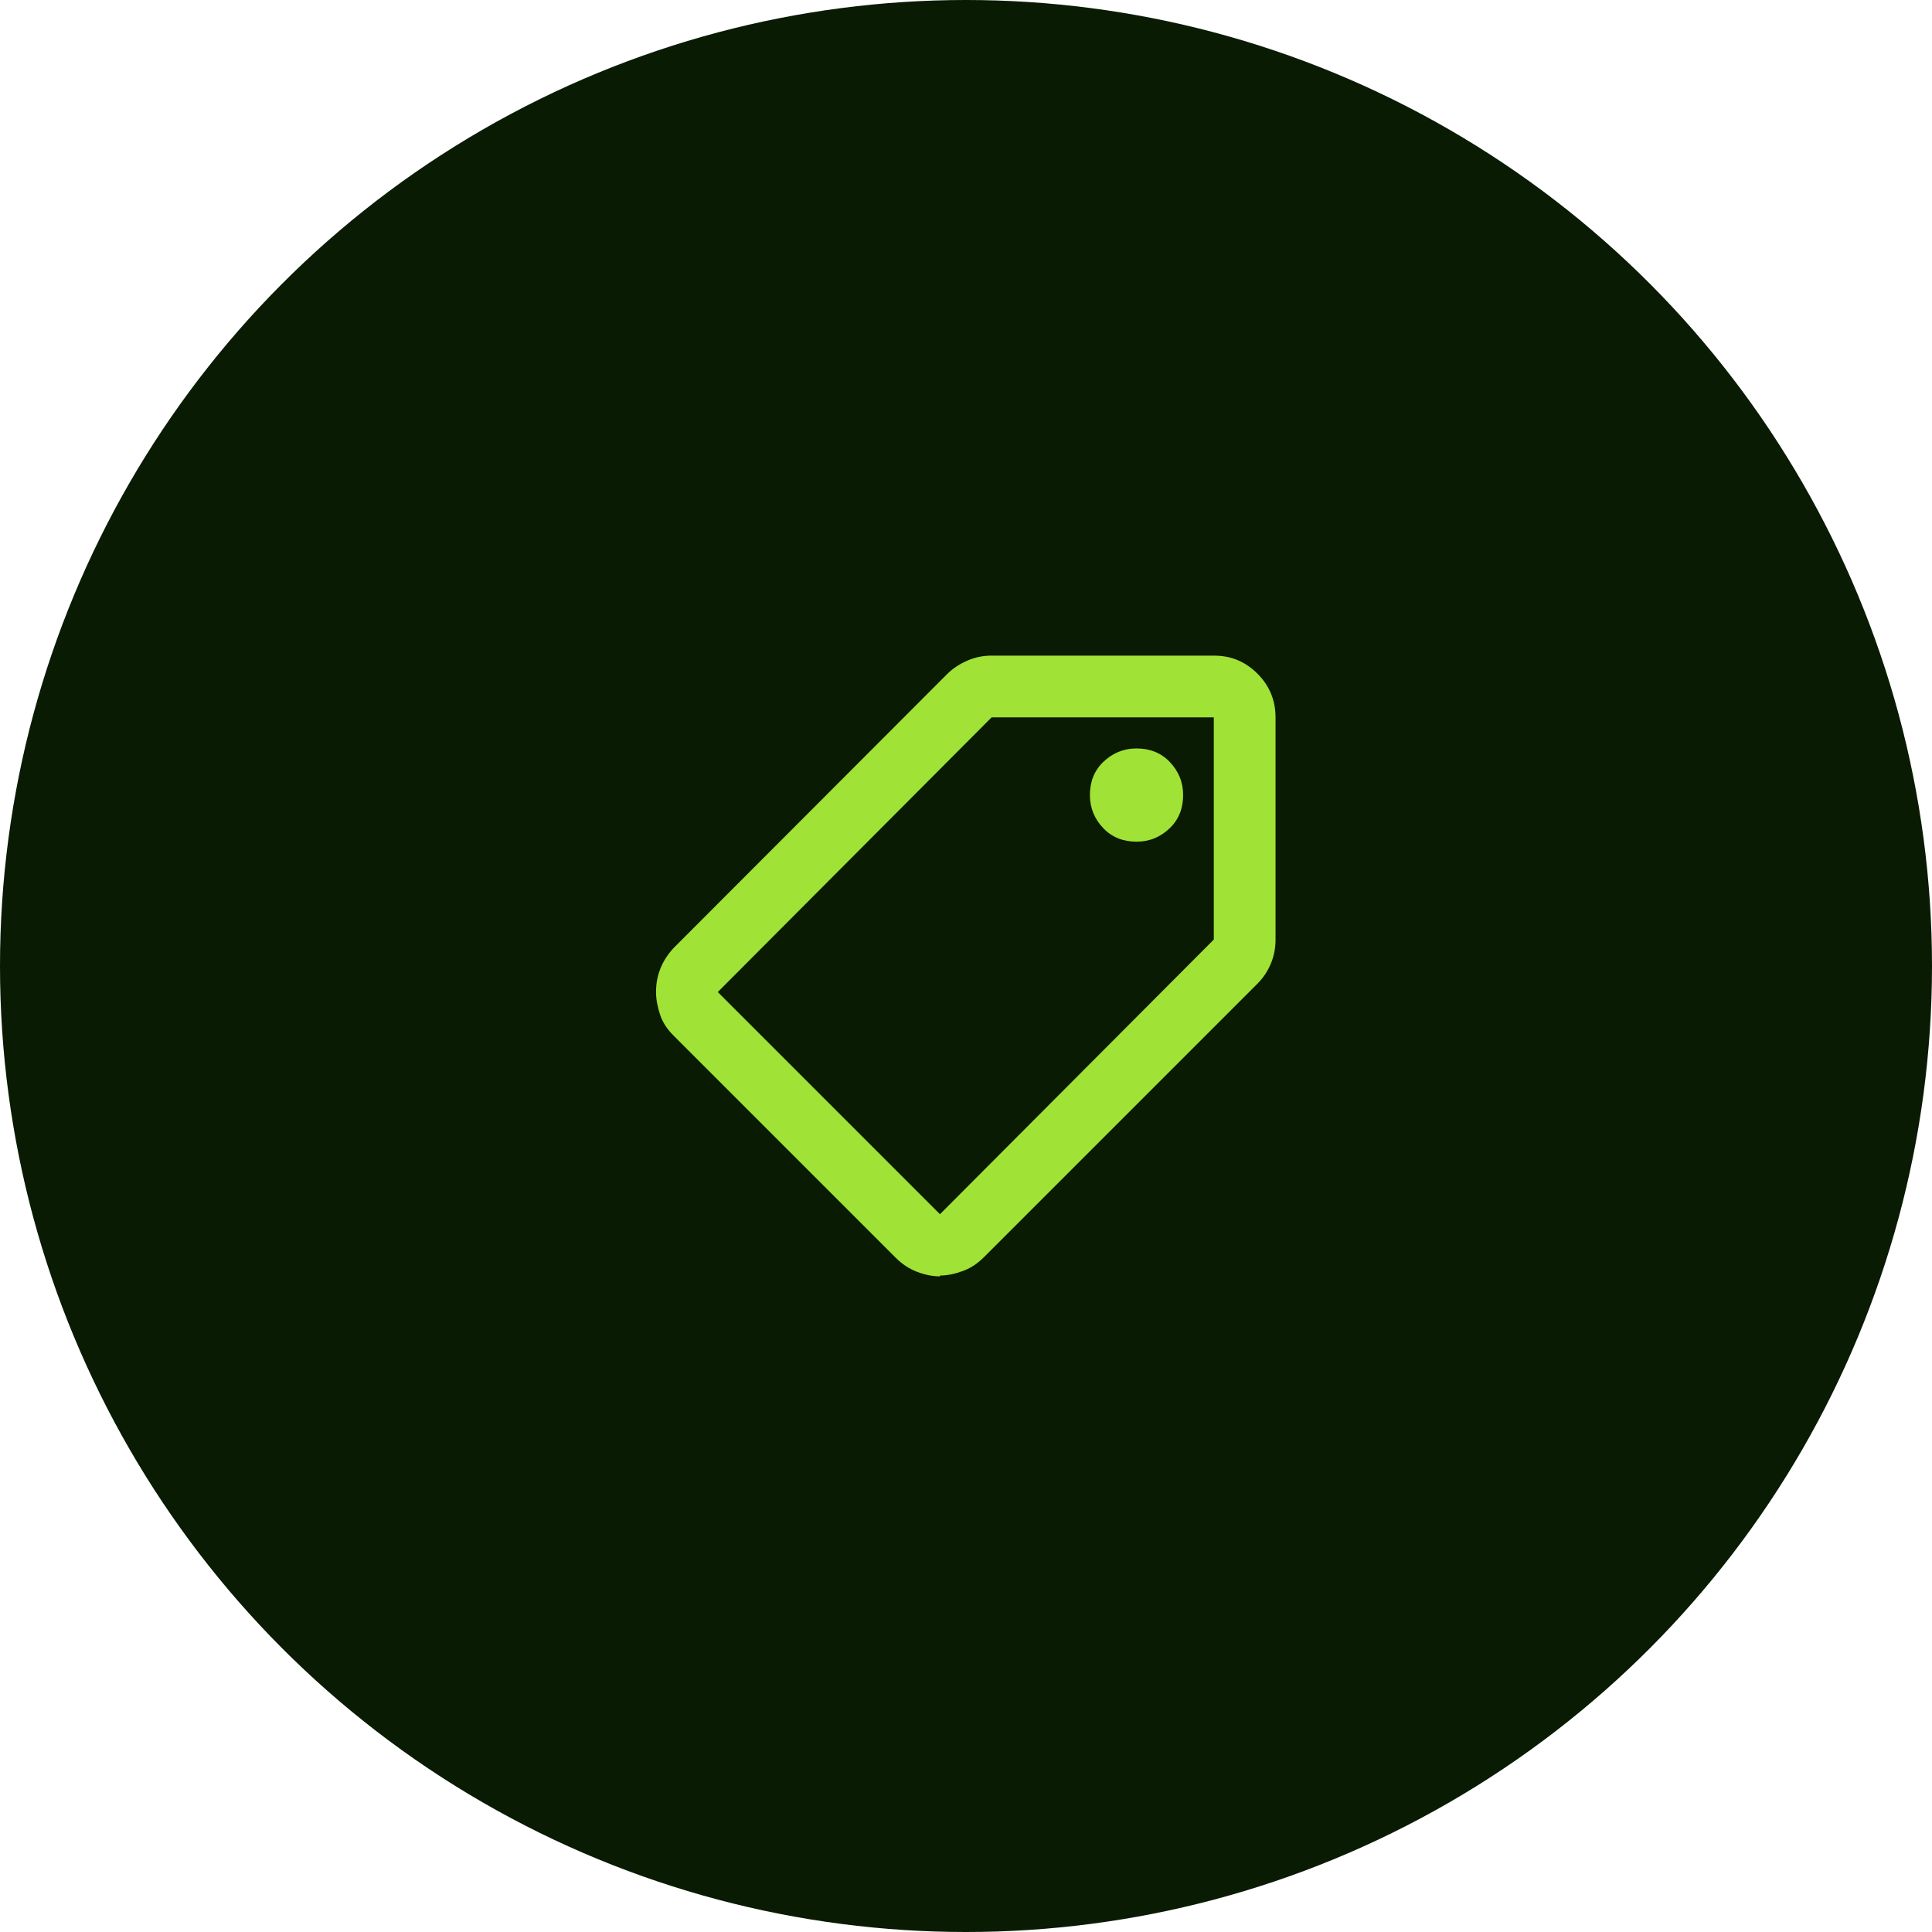 <?xml version="1.0" encoding="UTF-8"?>
<svg id="Layer_2" data-name="Layer 2" xmlns="http://www.w3.org/2000/svg" viewBox="0 0 46 46">
  <defs>
    <style>
      .cls-1 {
        fill: #a0e236;
      }

      .cls-2 {
        fill: #0a1b04;
      }
    </style>
  </defs>
  <g id="Layer_2-2" data-name="Layer 2">
    <g>
      <circle id="Ellipse_35" data-name="Ellipse 35" class="cls-2" cx="23" cy="23" r="23"/>
      <path class="cls-1" d="M22.38,30.39c-.18,0-.37-.04-.55-.11s-.35-.18-.5-.33l-5.29-5.29c-.15-.15-.26-.31-.32-.49s-.1-.36-.1-.55.03-.37.1-.55.18-.35.32-.5l6.51-6.52c.14-.14.3-.24.48-.32s.38-.12.57-.12h5.3c.41,0,.75.14,1.04.43s.43.64.43,1.04v5.3c0,.2-.04.39-.11.56s-.18.34-.31.47l-6.52,6.52c-.15.15-.31.26-.5.33s-.37.11-.55.11ZM22.38,28.91l6.52-6.54v-5.29h-5.29l-6.52,6.54,5.29,5.29ZM27.06,20.04c.31,0,.57-.11.79-.32s.32-.48.32-.79-.11-.57-.32-.79-.48-.32-.79-.32-.57.11-.79.32-.32.48-.32.79.11.57.32.79.48.32.79.32Z"/>
    </g>
  </g>
</svg>